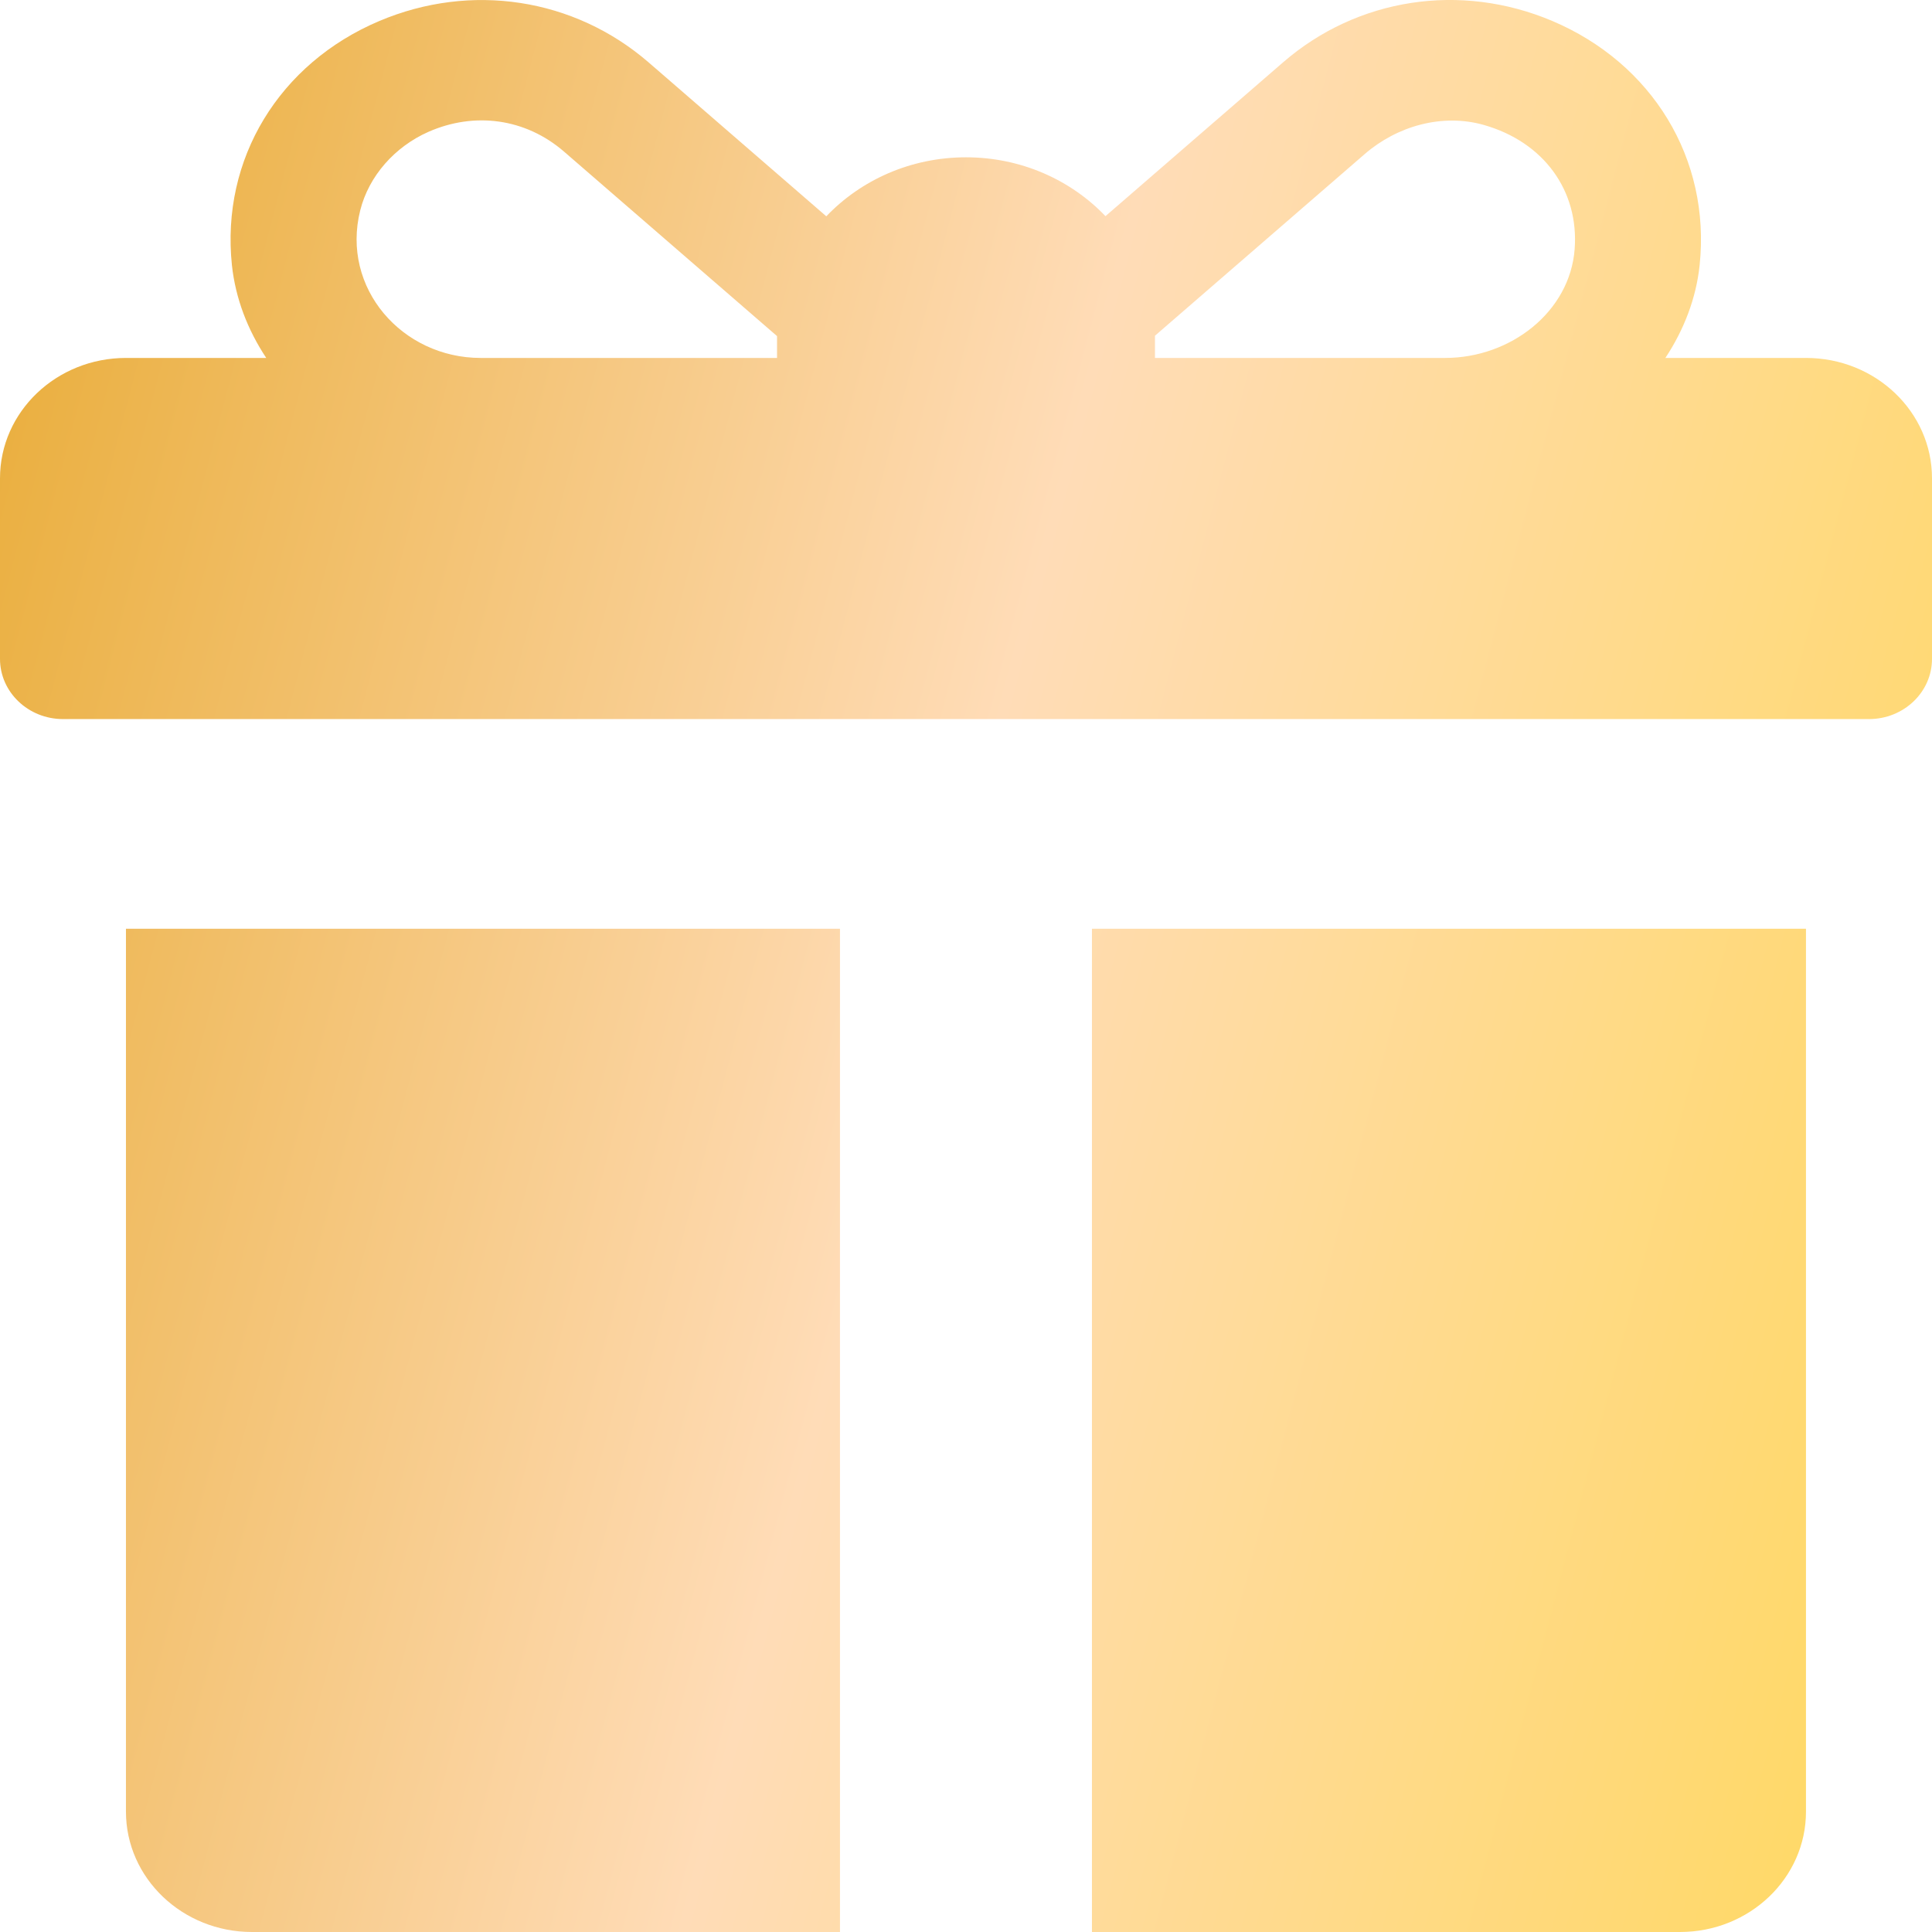 <svg width="26" height="26" viewBox="0 0 26 26" fill="none" xmlns="http://www.w3.org/2000/svg">
<path d="M24.304 4.817H22.412C22.661 4.439 22.826 4.016 22.873 3.568C23.023 2.135 22.234 0.852 20.89 0.282C19.654 -0.241 18.266 -0.027 17.267 0.839L14.877 2.909C14.412 2.422 13.742 2.117 13 2.117C12.256 2.117 11.586 2.423 11.12 2.911L8.728 0.839C7.726 -0.027 6.339 -0.24 5.104 0.283C3.76 0.852 2.971 2.136 3.121 3.568C3.169 4.016 3.333 4.44 3.583 4.817H1.696C0.759 4.817 0 5.542 0 6.437V8.867C0 9.314 0.38 9.677 0.848 9.677H25.152C25.62 9.677 26 9.314 26 8.867V6.437C26 5.542 25.241 4.817 24.304 4.817ZM10.457 4.547V4.817H6.468C5.414 4.817 4.585 3.878 4.848 2.83C4.964 2.368 5.313 1.975 5.764 1.775C6.383 1.502 7.069 1.59 7.59 2.04L10.457 4.523C10.457 4.531 10.457 4.539 10.457 4.547ZM21.191 3.352C21.128 4.194 20.331 4.817 19.448 4.817H15.543V4.547C15.543 4.537 15.543 4.528 15.543 4.518C16.192 3.956 17.602 2.735 18.366 2.073C18.8 1.697 19.408 1.522 19.97 1.682C20.776 1.912 21.25 2.567 21.191 3.352Z" fill="url(#paint0_linear_13214_12616)"/>
<path d="M1.695 12.499V24.38C1.695 25.275 2.455 26 3.391 26H11.304V12.499H1.695Z" fill="url(#paint1_linear_13214_12616)"/>
<path d="M14.695 12.499V26H22.608C23.545 26 24.304 25.275 24.304 24.38V12.499H14.695Z" fill="url(#paint2_linear_13214_12616)"/>
<defs>
<linearGradient id="paint0_linear_13214_12616" x1="3.152" y1="-9.389" x2="33.306" y2="-1.48" gradientUnits="userSpaceOnUse">
<stop stop-color="#E9AD3A"/>
<stop offset="0.475" stop-color="#FFDCB7"/>
<stop offset="1" stop-color="#FFD85E"/>
</linearGradient>
<linearGradient id="paint1_linear_13214_12616" x1="3.152" y1="-9.389" x2="33.306" y2="-1.48" gradientUnits="userSpaceOnUse">
<stop stop-color="#E9AD3A"/>
<stop offset="0.475" stop-color="#FFDCB7"/>
<stop offset="1" stop-color="#FFD85E"/>
</linearGradient>
<linearGradient id="paint2_linear_13214_12616" x1="3.152" y1="-9.389" x2="33.306" y2="-1.48" gradientUnits="userSpaceOnUse">
<stop stop-color="#E9AD3A"/>
<stop offset="0.475" stop-color="#FFDCB7"/>
<stop offset="1" stop-color="#FFD85E"/>
</linearGradient>
</defs>
</svg>
